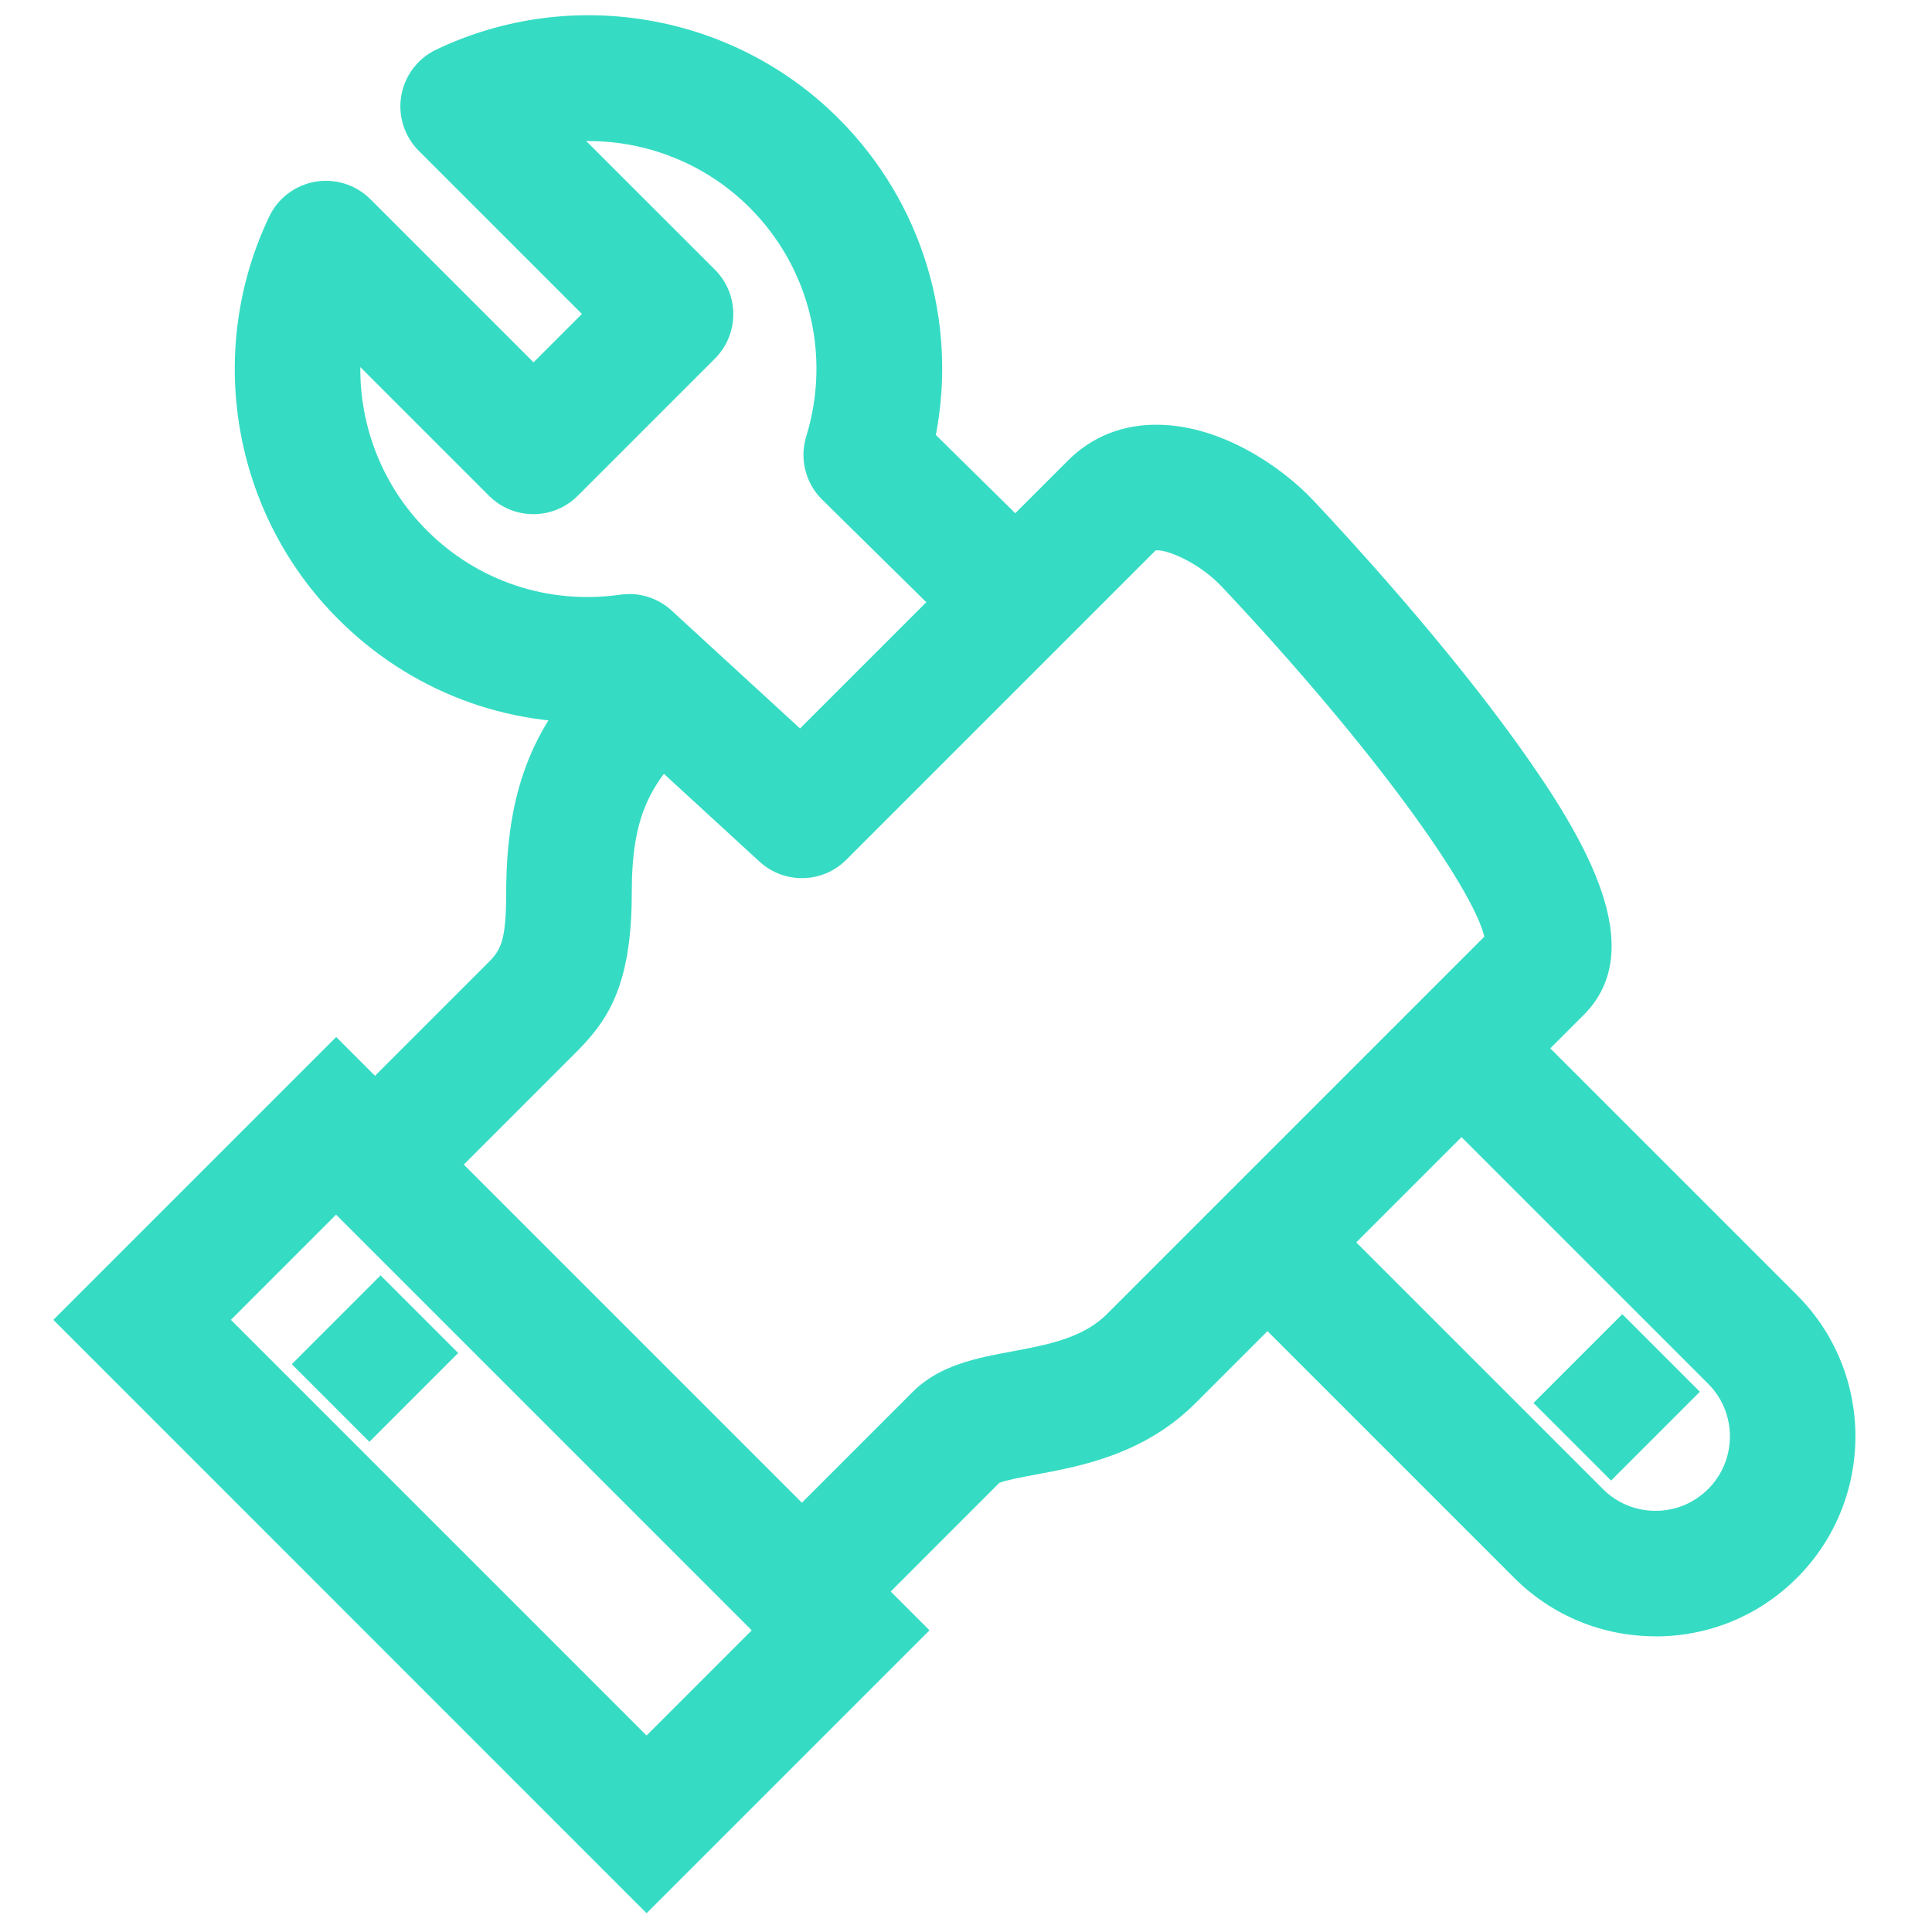 <?xml version="1.0" encoding="UTF-8"?>
<svg id="Layer_1" data-name="Layer 1" xmlns="http://www.w3.org/2000/svg" viewBox="0 0 200 200">
  <defs>
    <style>
      .cls-1 {
        fill: #35dcc3;
      }
    </style>
  </defs>
  <path class="cls-1" d="m43.41,125.16l-9.19-9.19,16.07-16.07c1.45-1.45,2.11-2.11,2.11-7.46,0-12.28,3.8-18.55,9.94-24.68l9.19,9.19c-4.24,4.24-6.13,7.48-6.13,15.49,0,9.92-2.68,13.41-5.92,16.65l-16.07,16.07Z"/>
  <path class="cls-1" d="m66.93,198.05L5.52,136.63l29.28-29.28,61.42,61.42-29.28,29.28Zm-43.03-61.42l43.03,43.03,10.89-10.89-43.03-43.03-10.89,10.89Z"/>
  <rect class="cls-1" x="32.31" y="134.97" width="13" height="11.36" transform="translate(-88.08 68.63) rotate(-45)"/>
  <path class="cls-1" d="m87.6,169.35l-9.19-9.19,16.07-16.07c2.79-2.79,6.6-3.5,10.28-4.19,3.6-.67,7.33-1.37,9.81-3.85l39.09-39.09c-1.22-5.02-11.22-19.27-27.17-36.22-2.36-2.51-5.71-3.89-6.85-3.77l-32.03,32.03c-2.46,2.46-6.42,2.55-8.99.19l-15.75-14.46c-10.43.59-20.43-3.2-27.87-10.65-10.94-10.94-13.8-27.68-7.13-41.66.91-1.91,2.69-3.25,4.77-3.61,2.08-.36,4.21.32,5.7,1.81l16.89,16.89,5.01-5.01-16.89-16.89c-1.49-1.49-2.17-3.62-1.81-5.7s1.7-3.86,3.61-4.77c13.98-6.67,30.73-3.8,41.66,7.13,8.65,8.65,12.34,20.9,10.07,32.76l8.22,8.1,5.47-5.47c2.47-2.47,5.71-3.76,9.4-3.69,6.45.1,12.65,4.29,16,7.85,3.85,4.09,13.6,14.73,21.11,25.18,7.22,10.05,13.68,21.24,6.87,28.06l-40.17,40.17c-5.33,5.33-11.85,6.54-16.62,7.43-1.29.24-3.02.56-3.71.84l-15.82,15.83Zm-22.48-107.86c1.62,0,3.19.6,4.4,1.71l13.3,12.21,13.07-13.07-10.78-10.62c-1.73-1.7-2.36-4.23-1.65-6.54,2.59-8.41.35-17.49-5.86-23.69-4.51-4.51-10.56-6.89-16.7-6.89-.07,0-.14,0-.22,0l13.33,13.32c1.22,1.22,1.9,2.87,1.9,4.6s-.68,3.38-1.9,4.6l-14.2,14.2c-2.54,2.54-6.65,2.54-9.19,0l-13.32-13.32c-.06,6.21,2.33,12.35,6.89,16.91,5.28,5.28,12.59,7.71,20.03,6.65.3-.04.61-.06.91-.06Z"/>
  <path class="cls-1" d="m171.38,169.39c-5.53,0-10.73-2.15-14.64-6.06l-30.13-30.13,9.19-9.19,30.13,30.13c1.45,1.46,3.39,2.26,5.45,2.26s3.99-.8,5.45-2.26c3-3,3-7.89,0-10.89l-30.13-30.13,9.19-9.19,30.13,30.13c8.07,8.07,8.07,21.21,0,29.28-3.91,3.91-9.11,6.06-14.64,6.06Z"/>
  <rect class="cls-1" x="160.86" y="138.99" width="13" height="11.36" transform="translate(-53.28 160.7) rotate(-45)"/>
</svg>